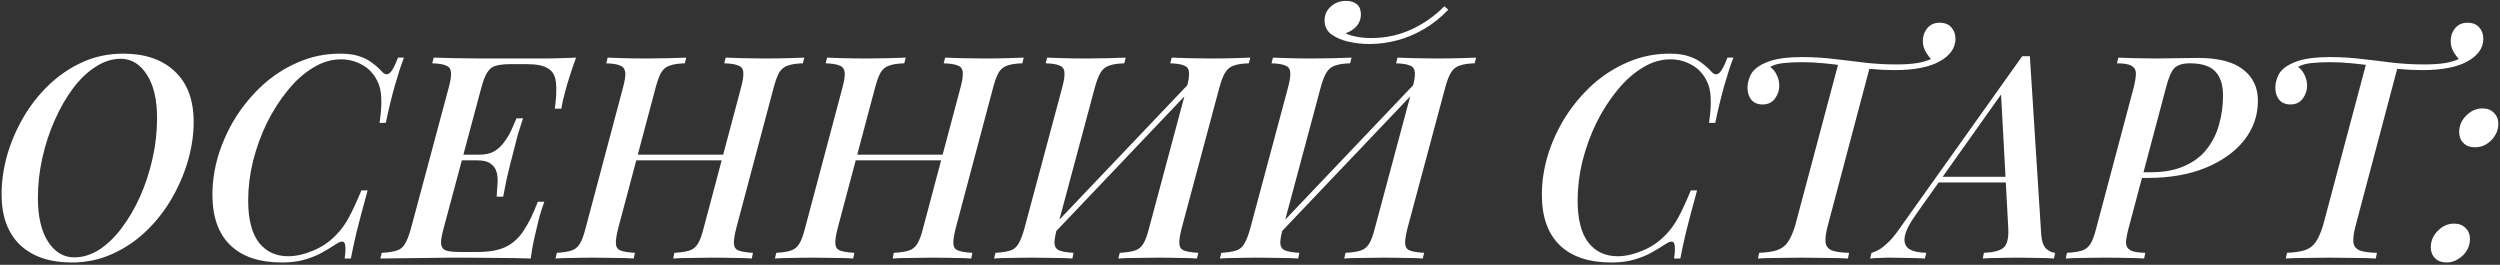 <?xml version="1.0" encoding="UTF-8"?> <svg xmlns="http://www.w3.org/2000/svg" width="793" height="84" viewBox="0 0 793 84" fill="none"><rect x="0" y="0" width="793" height="84" fill="#333333" stroke="none"/><path d="M38.3 18.64C35.6 18.64 32.96 19.48 30.38 21.16C27.8 22.78 25.4 25.06 23.18 28C21.02 30.88 19.1 34.21 17.42 37.99C15.74 41.71 14.42 45.7 13.46 49.96C12.5 54.22 12.02 58.51 12.02 62.83C12.02 68.71 13.1 73.33 15.26 76.69C17.42 79.99 20.18 81.64 23.54 81.64C26.24 81.64 28.88 80.83 31.46 79.21C34.04 77.53 36.41 75.25 38.57 72.37C40.79 69.43 42.74 66.1 44.42 62.38C46.1 58.6 47.42 54.58 48.38 50.32C49.34 46.06 49.82 41.77 49.82 37.45C49.82 31.57 48.74 26.98 46.58 23.68C44.42 20.32 41.66 18.64 38.3 18.64ZM0.5 61.66C0.5 57.7 1.07 53.62 2.21 49.42C3.41 45.22 5.12 41.2 7.34 37.36C9.56 33.52 12.26 30.07 15.44 27.01C18.62 23.95 22.19 21.52 26.15 19.72C30.11 17.92 34.43 17.02 39.11 17.02C46.07 17.02 51.53 18.91 55.49 22.69C59.45 26.41 61.43 31.75 61.43 38.71C61.43 42.67 60.83 46.75 59.63 50.95C58.43 55.09 56.72 59.08 54.5 62.92C52.28 66.76 49.58 70.21 46.4 73.27C43.22 76.33 39.62 78.76 35.6 80.56C31.64 82.36 27.35 83.26 22.73 83.26C15.77 83.26 10.31 81.4 6.35 77.68C2.45 73.9 0.5 68.56 0.5 61.66ZM128.131 18.28C127.231 20.62 126.301 23.47 125.341 26.83C124.381 30.13 123.391 34.18 122.371 38.98H120.391C120.871 35.86 121.051 33.22 120.931 31.06C120.871 28.9 120.421 27.04 119.581 25.48C118.441 23.26 116.851 21.61 114.811 20.53C112.771 19.39 110.551 18.82 108.151 18.82C105.091 18.82 102.121 19.72 99.24 21.52C96.361 23.26 93.691 25.66 91.231 28.72C88.77 31.72 86.581 35.14 84.66 38.98C82.8 42.82 81.331 46.87 80.251 51.13C79.231 55.33 78.721 59.47 78.721 63.55C78.721 69.55 79.861 74.02 82.141 76.96C84.421 79.84 87.51 81.28 91.41 81.28C93.811 81.28 96.391 80.71 99.15 79.57C101.971 78.43 104.431 76.78 106.531 74.62C108.151 73 109.531 71.11 110.671 68.95C111.871 66.73 113.191 63.88 114.631 60.4H116.611C115.111 65.86 113.941 70.27 113.101 73.63C112.321 76.93 111.721 79.72 111.301 82H109.321C109.501 80.74 109.591 79.72 109.591 78.94C109.591 77.62 109.351 76.87 108.871 76.69C108.391 76.51 107.641 76.75 106.621 77.41C105.001 78.49 103.351 79.48 101.671 80.38C100.051 81.22 98.251 81.91 96.27 82.45C94.29 82.99 92.01 83.26 89.43 83.26C82.29 83.26 76.831 81.43 73.05 77.77C69.27 74.11 67.38 68.77 67.38 61.75C67.38 57.61 68.01 53.44 69.27 49.24C70.591 44.98 72.451 40.93 74.85 37.09C77.311 33.25 80.191 29.83 83.49 26.83C86.85 23.83 90.57 21.46 94.65 19.72C98.79 17.92 103.201 17.02 107.881 17.02C110.461 17.02 112.561 17.32 114.181 17.92C115.801 18.46 117.151 19.18 118.231 20.08C119.371 20.92 120.391 21.85 121.291 22.87C122.131 23.71 122.911 23.8 123.631 23.14C124.411 22.48 125.281 20.86 126.241 18.28H128.131ZM142.777 50.86L143.317 49.06H159.607L159.157 50.86H142.777ZM152.047 49.06C153.967 49.06 155.557 48.7 156.817 47.98C158.077 47.2 159.127 46.21 159.967 45.01C160.867 43.81 161.617 42.55 162.217 41.23C162.817 39.91 163.357 38.68 163.837 37.54H165.907C164.827 40.72 164.077 43.21 163.657 45.01C163.237 46.75 162.817 48.4 162.397 49.96C162.097 50.98 161.827 52.03 161.587 53.11C161.347 54.19 161.047 55.45 160.687 56.89C160.387 58.33 160.027 60.16 159.607 62.38H157.537C157.657 61 157.747 59.65 157.807 58.33C157.927 56.95 157.837 55.72 157.537 54.64C157.237 53.5 156.607 52.6 155.647 51.94C154.747 51.22 153.337 50.86 151.417 50.86L152.047 49.06ZM175.987 34.48C176.467 30.94 176.587 28.15 176.347 26.11C176.107 24.01 175.267 22.54 173.827 21.7C172.447 20.8 170.227 20.35 167.167 20.35H161.857C159.877 20.35 158.317 20.53 157.177 20.89C156.097 21.19 155.227 21.88 154.567 22.96C153.907 23.98 153.277 25.6 152.677 27.82L140.707 72.46C140.107 74.62 139.837 76.24 139.897 77.32C140.017 78.4 140.557 79.12 141.517 79.48C142.477 79.78 143.977 79.93 146.017 79.93H151.507C155.107 79.93 158.017 79.42 160.237 78.4C162.457 77.38 164.347 75.73 165.907 73.45C167.527 71.11 169.087 67.96 170.587 64H172.657C172.357 64.78 172.027 65.74 171.667 66.88C171.307 68.02 170.977 69.22 170.677 70.48C170.377 71.62 169.987 73.27 169.507 75.43C169.027 77.53 168.637 79.72 168.337 82C165.277 81.88 161.827 81.82 157.987 81.82C154.147 81.76 150.727 81.73 147.727 81.73C146.347 81.73 144.577 81.73 142.417 81.73C140.317 81.73 138.007 81.76 135.487 81.82C132.967 81.82 130.417 81.85 127.837 81.91C125.317 81.91 122.917 81.94 120.637 82L121.087 80.2C123.127 80.08 124.717 79.84 125.857 79.48C126.997 79.12 127.867 78.4 128.467 77.32C129.127 76.24 129.757 74.62 130.357 72.46L142.327 27.82C142.927 25.6 143.167 23.98 143.047 22.96C142.987 21.88 142.477 21.16 141.517 20.8C140.617 20.38 139.147 20.14 137.107 20.08L137.557 18.28C139.837 18.34 142.237 18.4 144.757 18.46C147.337 18.46 149.887 18.49 152.407 18.55C154.927 18.55 157.237 18.55 159.337 18.55C161.497 18.55 163.267 18.55 164.647 18.55C167.347 18.55 170.347 18.55 173.647 18.55C177.007 18.49 180.037 18.4 182.737 18.28C181.957 20.38 181.267 22.39 180.667 24.31C180.067 26.17 179.617 27.7 179.317 28.9C179.017 29.98 178.747 31.03 178.507 32.05C178.327 33.01 178.177 33.82 178.057 34.48H175.987ZM199.228 50.86L199.858 49.06H231.628L230.908 50.86H199.228ZM235.048 27.82C235.648 25.6 235.888 23.98 235.768 22.96C235.708 21.88 235.198 21.16 234.238 20.8C233.278 20.38 231.778 20.14 229.738 20.08L230.188 18.28C231.688 18.34 233.548 18.4 235.768 18.46C237.988 18.52 240.208 18.55 242.428 18.55C245.008 18.55 247.408 18.52 249.628 18.46C251.848 18.4 253.678 18.34 255.118 18.28L254.668 20.08C252.628 20.14 251.038 20.38 249.898 20.8C248.758 21.16 247.858 21.88 247.198 22.96C246.598 23.98 245.998 25.6 245.398 27.82L233.518 72.46C232.978 74.62 232.738 76.24 232.798 77.32C232.858 78.4 233.368 79.12 234.328 79.48C235.288 79.84 236.788 80.08 238.828 80.2L238.468 82C237.088 81.88 235.288 81.82 233.068 81.82C230.848 81.76 228.448 81.73 225.868 81.73C223.648 81.73 221.398 81.76 219.118 81.82C216.898 81.82 215.038 81.88 213.538 82L213.898 80.2C215.938 80.08 217.528 79.84 218.668 79.48C219.808 79.12 220.708 78.4 221.368 77.32C222.028 76.24 222.628 74.62 223.168 72.46L235.048 27.82ZM196.078 72.46C195.538 74.62 195.298 76.24 195.358 77.32C195.418 78.4 195.928 79.12 196.888 79.48C197.848 79.84 199.348 80.08 201.388 80.2L201.028 82C199.588 81.88 197.728 81.82 195.448 81.82C193.228 81.76 190.978 81.73 188.698 81.73C186.178 81.73 183.808 81.76 181.588 81.82C179.428 81.82 177.628 81.88 176.188 82L176.638 80.2C178.618 80.08 180.148 79.84 181.228 79.48C182.368 79.12 183.268 78.4 183.928 77.32C184.588 76.24 185.188 74.62 185.728 72.46L197.608 27.82C198.208 25.6 198.448 23.98 198.328 22.96C198.208 21.88 197.668 21.16 196.708 20.8C195.808 20.38 194.338 20.14 192.298 20.08L192.748 18.28C194.068 18.34 195.838 18.4 198.058 18.46C200.338 18.52 202.738 18.55 205.258 18.55C207.538 18.55 209.788 18.52 212.008 18.46C214.228 18.4 216.118 18.34 217.678 18.28L217.228 20.08C215.188 20.14 213.598 20.38 212.458 20.8C211.318 21.16 210.418 21.88 209.758 22.96C209.158 23.98 208.558 25.6 207.958 27.82L196.078 72.46ZM268.837 50.86L269.467 49.06H301.237L300.517 50.86H268.837ZM304.657 27.82C305.257 25.6 305.497 23.98 305.377 22.96C305.317 21.88 304.807 21.16 303.847 20.8C302.887 20.38 301.387 20.14 299.347 20.08L299.797 18.28C301.297 18.34 303.157 18.4 305.377 18.46C307.597 18.52 309.817 18.55 312.037 18.55C314.617 18.55 317.017 18.52 319.237 18.46C321.457 18.4 323.287 18.34 324.727 18.28L324.277 20.08C322.237 20.14 320.647 20.38 319.507 20.8C318.367 21.16 317.467 21.88 316.807 22.96C316.207 23.98 315.607 25.6 315.007 27.82L303.127 72.46C302.587 74.62 302.347 76.24 302.407 77.32C302.467 78.4 302.977 79.12 303.937 79.48C304.897 79.84 306.397 80.08 308.437 80.2L308.077 82C306.697 81.88 304.897 81.82 302.677 81.82C300.457 81.76 298.057 81.73 295.477 81.73C293.257 81.73 291.007 81.76 288.727 81.82C286.507 81.82 284.647 81.88 283.147 82L283.507 80.2C285.547 80.08 287.137 79.84 288.277 79.48C289.417 79.12 290.317 78.4 290.977 77.32C291.637 76.24 292.237 74.62 292.777 72.46L304.657 27.82ZM265.687 72.46C265.147 74.62 264.907 76.24 264.967 77.32C265.027 78.4 265.537 79.12 266.497 79.48C267.457 79.84 268.957 80.08 270.997 80.2L270.637 82C269.197 81.88 267.337 81.82 265.057 81.82C262.837 81.76 260.587 81.73 258.307 81.73C255.787 81.73 253.417 81.76 251.197 81.82C249.037 81.82 247.237 81.88 245.797 82L246.247 80.2C248.227 80.08 249.757 79.84 250.837 79.48C251.977 79.12 252.877 78.4 253.537 77.32C254.197 76.24 254.797 74.62 255.337 72.46L267.217 27.82C267.817 25.6 268.057 23.98 267.937 22.96C267.817 21.88 267.277 21.16 266.317 20.8C265.417 20.38 263.947 20.14 261.907 20.08L262.357 18.28C263.677 18.34 265.447 18.4 267.667 18.46C269.947 18.52 272.347 18.55 274.867 18.55C277.147 18.55 279.397 18.52 281.617 18.46C283.837 18.4 285.727 18.34 287.287 18.28L286.837 20.08C284.797 20.14 283.207 20.38 282.067 20.8C280.927 21.16 280.027 21.88 279.367 22.96C278.767 23.98 278.167 25.6 277.567 27.82L265.687 72.46ZM376.426 27.82C377.026 25.6 377.266 23.98 377.146 22.96C377.086 21.88 376.576 21.16 375.616 20.8C374.716 20.38 373.246 20.14 371.206 20.08L371.656 18.28C373.096 18.34 374.956 18.4 377.236 18.46C379.516 18.52 381.766 18.55 383.986 18.55C386.506 18.55 388.876 18.52 391.096 18.46C393.376 18.4 395.206 18.34 396.586 18.28L396.136 20.08C394.096 20.14 392.506 20.38 391.366 20.8C390.226 21.16 389.326 21.88 388.666 22.96C388.006 23.98 387.376 25.6 386.776 27.82L374.806 72.46C374.266 74.62 374.026 76.24 374.086 77.32C374.146 78.4 374.656 79.12 375.616 79.48C376.576 79.84 378.076 80.08 380.116 80.2L379.666 82C378.286 81.88 376.456 81.82 374.176 81.82C371.956 81.76 369.586 81.73 367.066 81.73C364.846 81.73 362.596 81.76 360.316 81.82C358.036 81.82 356.176 81.88 354.736 82L355.186 80.2C357.226 80.08 358.816 79.84 359.956 79.48C361.096 79.12 361.996 78.4 362.656 77.32C363.316 76.24 363.916 74.62 364.456 72.46L376.426 27.82ZM335.296 72.46C334.696 74.62 334.426 76.24 334.486 77.32C334.606 78.4 335.146 79.12 336.106 79.48C337.066 79.84 338.536 80.08 340.516 80.2L340.156 82C338.656 81.88 336.796 81.82 334.576 81.82C332.356 81.76 330.106 81.73 327.826 81.73C325.246 81.73 322.846 81.76 320.626 81.82C318.466 81.82 316.696 81.88 315.316 82L315.766 80.2C317.746 80.08 319.306 79.84 320.446 79.48C321.586 79.12 322.456 78.4 323.056 77.32C323.716 76.24 324.346 74.62 324.946 72.46L336.916 27.82C337.516 25.6 337.756 23.98 337.636 22.96C337.576 21.88 337.066 21.16 336.106 20.8C335.206 20.38 333.736 20.14 331.696 20.08L332.146 18.28C333.466 18.34 335.236 18.4 337.456 18.46C339.736 18.52 342.166 18.55 344.746 18.55C347.026 18.55 349.246 18.52 351.406 18.46C353.626 18.4 355.516 18.34 357.076 18.28L356.626 20.08C354.586 20.14 352.996 20.38 351.856 20.8C350.716 21.16 349.816 21.88 349.156 22.96C348.496 23.98 347.866 25.6 347.266 27.82L335.296 72.46ZM332.326 76.15L331.336 74.62L380.926 22.51L381.736 24.22L332.326 76.15ZM448.057 27.82C448.657 25.6 448.897 23.98 448.777 22.96C448.717 21.88 448.207 21.16 447.247 20.8C446.347 20.38 444.877 20.14 442.837 20.08L443.287 18.28C444.727 18.34 446.587 18.4 448.867 18.46C451.147 18.52 453.397 18.55 455.617 18.55C458.137 18.55 460.507 18.52 462.727 18.46C465.007 18.4 466.837 18.34 468.217 18.28L467.767 20.08C465.727 20.14 464.137 20.38 462.997 20.8C461.857 21.16 460.957 21.88 460.297 22.96C459.637 23.98 459.007 25.6 458.407 27.82L446.437 72.46C445.897 74.62 445.657 76.24 445.717 77.32C445.777 78.4 446.287 79.12 447.247 79.48C448.207 79.84 449.707 80.08 451.747 80.2L451.297 82C449.917 81.88 448.087 81.82 445.807 81.82C443.587 81.76 441.217 81.73 438.697 81.73C436.477 81.73 434.227 81.76 431.947 81.82C429.667 81.82 427.807 81.88 426.367 82L426.817 80.2C428.857 80.08 430.447 79.84 431.587 79.48C432.727 79.12 433.627 78.4 434.287 77.32C434.947 76.24 435.547 74.62 436.087 72.46L448.057 27.82ZM406.927 72.46C406.327 74.62 406.057 76.24 406.117 77.32C406.237 78.4 406.777 79.12 407.737 79.48C408.697 79.84 410.167 80.08 412.147 80.2L411.787 82C410.287 81.88 408.427 81.82 406.207 81.82C403.987 81.76 401.737 81.73 399.457 81.73C396.877 81.73 394.477 81.76 392.257 81.82C390.097 81.82 388.327 81.88 386.947 82L387.397 80.2C389.377 80.08 390.937 79.84 392.077 79.48C393.217 79.12 394.087 78.4 394.687 77.32C395.347 76.24 395.977 74.62 396.577 72.46L408.547 27.82C409.147 25.6 409.387 23.98 409.267 22.96C409.207 21.88 408.697 21.16 407.737 20.8C406.837 20.38 405.367 20.14 403.327 20.08L403.777 18.28C405.097 18.34 406.867 18.4 409.087 18.46C411.367 18.52 413.797 18.55 416.377 18.55C418.657 18.55 420.877 18.52 423.037 18.46C425.257 18.4 427.147 18.34 428.707 18.28L428.257 20.08C426.217 20.14 424.627 20.38 423.487 20.8C422.347 21.16 421.447 21.88 420.787 22.96C420.127 23.98 419.497 25.6 418.897 27.82L406.927 72.46ZM403.957 76.15L402.967 74.62L452.557 22.51L453.367 24.22L403.957 76.15ZM426.817 10.54C427.537 10.96 428.647 11.32 430.147 11.62C431.647 11.92 433.237 12.07 434.917 12.07C439.477 12.07 443.707 11.17 447.607 9.37C451.567 7.57 455.077 5.11 458.137 1.99L459.397 3.07C457.057 5.53 454.507 7.57 451.747 9.19C448.987 10.81 446.137 12.01 443.197 12.79C440.257 13.57 437.287 13.96 434.287 13.96C432.187 13.96 430.027 13.72 427.807 13.24C425.647 12.76 423.817 11.98 422.317 10.9C420.877 9.82 420.157 8.35 420.157 6.49C420.157 4.69 420.817 3.22 422.137 2.08C423.457 0.88 425.047 0.28 426.907 0.28C428.407 0.28 429.577 0.64 430.417 1.36C431.257 2.08 431.677 3.16 431.677 4.6C431.677 5.98 431.227 7.21 430.327 8.29C429.427 9.31 428.257 10.06 426.817 10.54ZM549.83 18.28C548.93 20.62 548 23.47 547.04 26.83C546.08 30.13 545.09 34.18 544.07 38.98H542.09C542.57 35.86 542.75 33.22 542.63 31.06C542.57 28.9 542.12 27.04 541.28 25.48C540.14 23.26 538.55 21.61 536.51 20.53C534.47 19.39 532.25 18.82 529.85 18.82C526.79 18.82 523.82 19.72 520.94 21.52C518.06 23.26 515.39 25.66 512.93 28.72C510.47 31.72 508.28 35.14 506.36 38.98C504.5 42.82 503.03 46.87 501.95 51.13C500.93 55.33 500.42 59.47 500.42 63.55C500.42 69.55 501.56 74.02 503.84 76.96C506.12 79.84 509.21 81.28 513.11 81.28C515.51 81.28 518.09 80.71 520.85 79.57C523.67 78.43 526.13 76.78 528.23 74.62C529.85 73 531.23 71.11 532.37 68.95C533.57 66.73 534.89 63.88 536.33 60.4H538.31C536.81 65.86 535.64 70.27 534.8 73.63C534.02 76.93 533.42 79.72 533 82H531.02C531.2 80.74 531.29 79.72 531.29 78.94C531.29 77.62 531.05 76.87 530.57 76.69C530.09 76.51 529.34 76.75 528.32 77.41C526.7 78.49 525.05 79.48 523.37 80.38C521.75 81.22 519.95 81.91 517.97 82.45C515.99 82.99 513.71 83.26 511.13 83.26C503.99 83.26 498.53 81.43 494.75 77.77C490.97 74.11 489.08 68.77 489.08 61.75C489.08 57.61 489.71 53.44 490.97 49.24C492.29 44.98 494.15 40.93 496.55 37.09C499.01 33.25 501.89 29.83 505.19 26.83C508.55 23.83 512.27 21.46 516.35 19.72C520.49 17.92 524.9 17.02 529.58 17.02C532.16 17.02 534.26 17.32 535.88 17.92C537.5 18.46 538.85 19.18 539.93 20.08C541.07 20.92 542.09 21.85 542.99 22.87C543.83 23.71 544.61 23.8 545.33 23.14C546.11 22.48 546.98 20.86 547.94 18.28H549.83ZM615.236 7.21C616.916 7.21 618.176 7.72 619.016 8.74C619.856 9.7 620.276 10.87 620.276 12.25C620.276 13.81 619.826 15.19 618.926 16.39C618.026 17.59 616.856 18.58 615.416 19.36C613.796 20.32 611.756 21.04 609.296 21.52C606.896 22 604.106 22.24 600.926 22.24C598.466 22.24 595.976 22.12 593.456 21.88C590.996 21.64 588.506 21.34 585.986 20.98C583.526 20.62 581.066 20.32 578.606 20.08C576.206 19.84 573.896 19.72 571.676 19.72C569.756 19.72 567.836 19.81 565.916 19.99C563.996 20.17 562.526 20.59 561.506 21.25C562.346 21.79 563.036 22.63 563.576 23.77C564.116 24.85 564.386 25.99 564.386 27.19C564.386 28.63 563.936 29.98 563.036 31.24C562.136 32.5 560.816 33.13 559.076 33.13C557.516 33.13 556.316 32.62 555.476 31.6C554.696 30.58 554.306 29.32 554.306 27.82C554.306 26.5 554.636 25.15 555.296 23.77C556.016 22.33 557.396 21.13 559.436 20.17C560.816 19.51 562.286 19.03 563.846 18.73C565.466 18.43 566.966 18.25 568.346 18.19C569.726 18.13 570.776 18.1 571.496 18.1C575.096 18.1 578.546 18.31 581.846 18.73C585.146 19.09 588.416 19.48 591.656 19.9C594.896 20.26 598.196 20.44 601.556 20.44C604.196 20.44 606.416 20.29 608.216 19.99C610.016 19.69 611.636 19.18 613.076 18.46L612.896 19.09C612.236 18.49 611.576 17.65 610.916 16.57C610.256 15.49 609.926 14.29 609.926 12.97C609.926 11.47 610.376 10.15 611.276 9.01C612.236 7.81 613.556 7.21 615.236 7.21ZM583.196 19.9C583.196 19.9 583.526 19.93 584.186 19.99C584.846 20.05 585.656 20.14 586.616 20.26C587.636 20.38 588.656 20.5 589.676 20.62C590.696 20.74 591.536 20.83 592.196 20.89C592.856 20.95 593.186 20.98 593.186 20.98L579.776 71.56C579.176 73.78 578.936 75.52 579.056 76.78C579.176 77.98 579.806 78.85 580.946 79.39C582.146 79.87 584.006 80.14 586.526 80.2L586.166 82C584.486 81.88 582.326 81.82 579.686 81.82C577.106 81.76 574.436 81.73 571.676 81.73C568.916 81.73 566.246 81.76 563.666 81.82C561.146 81.82 559.136 81.88 557.636 82L557.996 80.2C560.516 80.08 562.466 79.78 563.846 79.3C565.286 78.76 566.396 77.89 567.176 76.69C568.016 75.43 568.766 73.72 569.426 71.56L583.196 19.9ZM607.785 67.96C605.685 70.9 604.485 73.27 604.185 75.07C603.885 76.81 604.335 78.1 605.535 78.94C606.735 79.72 608.565 80.14 611.025 80.2L610.575 82C608.595 81.88 606.705 81.82 604.905 81.82C603.105 81.76 601.395 81.73 599.775 81.73C598.335 81.73 597.135 81.76 596.175 81.82C595.155 81.82 594.165 81.88 593.205 82L593.655 80.2C594.555 79.96 595.485 79.54 596.445 78.94C597.345 78.34 598.365 77.47 599.505 76.33C600.585 75.19 601.755 73.69 603.015 71.83L641.445 17.83C641.865 17.83 642.255 17.83 642.615 17.83C643.035 17.83 643.455 17.83 643.875 17.83L647.475 74.44C647.655 76.6 648.195 78.1 649.095 78.94C650.055 79.72 650.985 80.14 651.885 80.2L651.525 82C650.205 81.88 648.525 81.82 646.485 81.82C644.445 81.76 642.495 81.73 640.635 81.73C638.295 81.73 636.075 81.76 633.975 81.82C631.875 81.82 630.195 81.88 628.935 82L629.295 80.2C632.175 80.08 634.215 79.57 635.415 78.67C636.615 77.71 637.155 75.7 637.035 72.64L634.695 29.17L636.135 28L607.785 67.96ZM615.435 56.08H641.715L640.995 57.88H613.815L615.435 56.08ZM677.6 56.44L678.05 54.64H682.1C686.36 54.64 689.96 53.98 692.9 52.66C695.9 51.34 698.27 49.54 700.01 47.26C701.81 44.98 703.1 42.4 703.88 39.52C704.72 36.58 705.14 33.52 705.14 30.34C705.14 26.92 704.33 24.37 702.71 22.69C701.09 20.95 698.39 20.08 694.61 20.08C693.05 20.08 691.79 20.32 690.83 20.8C689.93 21.22 689.21 22 688.67 23.14C688.13 24.22 687.59 25.78 687.05 27.82L675.17 72.46C674.69 74.26 674.42 75.73 674.36 76.87C674.36 77.95 674.78 78.76 675.62 79.3C676.52 79.84 678.14 80.14 680.48 80.2L680.12 82C678.62 81.88 676.79 81.82 674.63 81.82C672.53 81.76 670.34 81.73 668.06 81.73C665.48 81.73 663.05 81.76 660.77 81.82C658.49 81.82 656.66 81.88 655.28 82L655.64 80.2C657.68 80.08 659.27 79.84 660.41 79.48C661.55 79.12 662.45 78.4 663.11 77.32C663.77 76.24 664.37 74.62 664.91 72.46L676.79 27.82C677.27 25.9 677.51 24.4 677.51 23.32C677.51 22.24 677.06 21.43 676.16 20.89C675.26 20.35 673.7 20.08 671.48 20.08L671.93 18.28C673.25 18.34 675.05 18.4 677.33 18.46C679.61 18.52 681.86 18.55 684.08 18.55C686.24 18.55 688.4 18.52 690.56 18.46C692.78 18.4 695 18.37 697.22 18.37C703.64 18.37 708.41 19.6 711.53 22.06C714.65 24.46 716.21 27.76 716.21 31.96C716.21 36.64 714.74 40.84 711.8 44.56C708.86 48.22 704.75 51.13 699.47 53.29C694.25 55.39 688.16 56.44 681.2 56.44H677.6ZM782.668 7.21C784.348 7.21 785.608 7.72 786.448 8.74C787.288 9.7 787.708 10.87 787.708 12.25C787.708 13.81 787.258 15.19 786.358 16.39C785.458 17.59 784.288 18.58 782.848 19.36C781.228 20.32 779.188 21.04 776.728 21.52C774.328 22 771.538 22.24 768.358 22.24C765.898 22.24 763.408 22.12 760.888 21.88C758.428 21.64 755.938 21.34 753.418 20.98C750.958 20.62 748.498 20.32 746.038 20.08C743.638 19.84 741.328 19.72 739.108 19.72C737.188 19.72 735.268 19.81 733.348 19.99C731.428 20.17 729.958 20.59 728.938 21.25C729.778 21.79 730.468 22.63 731.008 23.77C731.548 24.85 731.818 25.99 731.818 27.19C731.818 28.63 731.368 29.98 730.468 31.24C729.568 32.5 728.248 33.13 726.508 33.13C724.948 33.13 723.748 32.62 722.908 31.6C722.128 30.58 721.738 29.32 721.738 27.82C721.738 26.5 722.068 25.15 722.728 23.77C723.448 22.33 724.828 21.13 726.868 20.17C728.248 19.51 729.718 19.03 731.278 18.73C732.898 18.43 734.398 18.25 735.778 18.19C737.158 18.13 738.208 18.1 738.928 18.1C742.528 18.1 745.978 18.31 749.278 18.73C752.578 19.09 755.848 19.48 759.088 19.9C762.328 20.26 765.628 20.44 768.988 20.44C771.628 20.44 773.848 20.29 775.648 19.99C777.448 19.69 779.068 19.18 780.508 18.46L780.328 19.09C779.668 18.49 779.008 17.65 778.348 16.57C777.688 15.49 777.358 14.29 777.358 12.97C777.358 11.47 777.808 10.15 778.708 9.01C779.668 7.81 780.988 7.21 782.668 7.21ZM750.628 19.9C750.628 19.9 750.958 19.93 751.618 19.99C752.278 20.05 753.088 20.14 754.048 20.26C755.068 20.38 756.088 20.5 757.108 20.62C758.128 20.74 758.968 20.83 759.628 20.89C760.288 20.95 760.618 20.98 760.618 20.98L747.208 71.56C746.608 73.78 746.368 75.52 746.488 76.78C746.608 77.98 747.238 78.85 748.378 79.39C749.578 79.87 751.438 80.14 753.958 80.2L753.598 82C751.918 81.88 749.758 81.82 747.118 81.82C744.538 81.76 741.868 81.73 739.108 81.73C736.348 81.73 733.678 81.76 731.098 81.82C728.578 81.82 726.568 81.88 725.067 82L725.428 80.2C727.948 80.08 729.898 79.78 731.278 79.3C732.718 78.76 733.828 77.89 734.608 76.69C735.448 75.43 736.198 73.72 736.858 71.56L750.628 19.9ZM780.051 41.86C780.051 39.88 780.801 38.14 782.301 36.64C783.801 35.14 785.511 34.39 787.431 34.39C788.991 34.39 790.221 34.87 791.121 35.83C792.021 36.73 792.471 37.9 792.471 39.34C792.471 40.66 792.111 41.89 791.391 43.03C790.731 44.11 789.831 45.01 788.691 45.73C787.611 46.39 786.411 46.72 785.091 46.72C783.531 46.72 782.301 46.27 781.401 45.37C780.501 44.47 780.051 43.3 780.051 41.86ZM771.051 78.4C771.051 76.42 771.801 74.68 773.301 73.18C774.801 71.68 776.511 70.93 778.431 70.93C779.991 70.93 781.221 71.41 782.121 72.37C783.021 73.27 783.471 74.44 783.471 75.88C783.471 77.2 783.111 78.43 782.391 79.57C781.731 80.65 780.831 81.52 779.691 82.18C778.611 82.9 777.411 83.26 776.091 83.26C774.531 83.26 773.301 82.81 772.401 81.91C771.501 81.01 771.051 79.84 771.051 78.4Z" fill="white"></path></svg> 